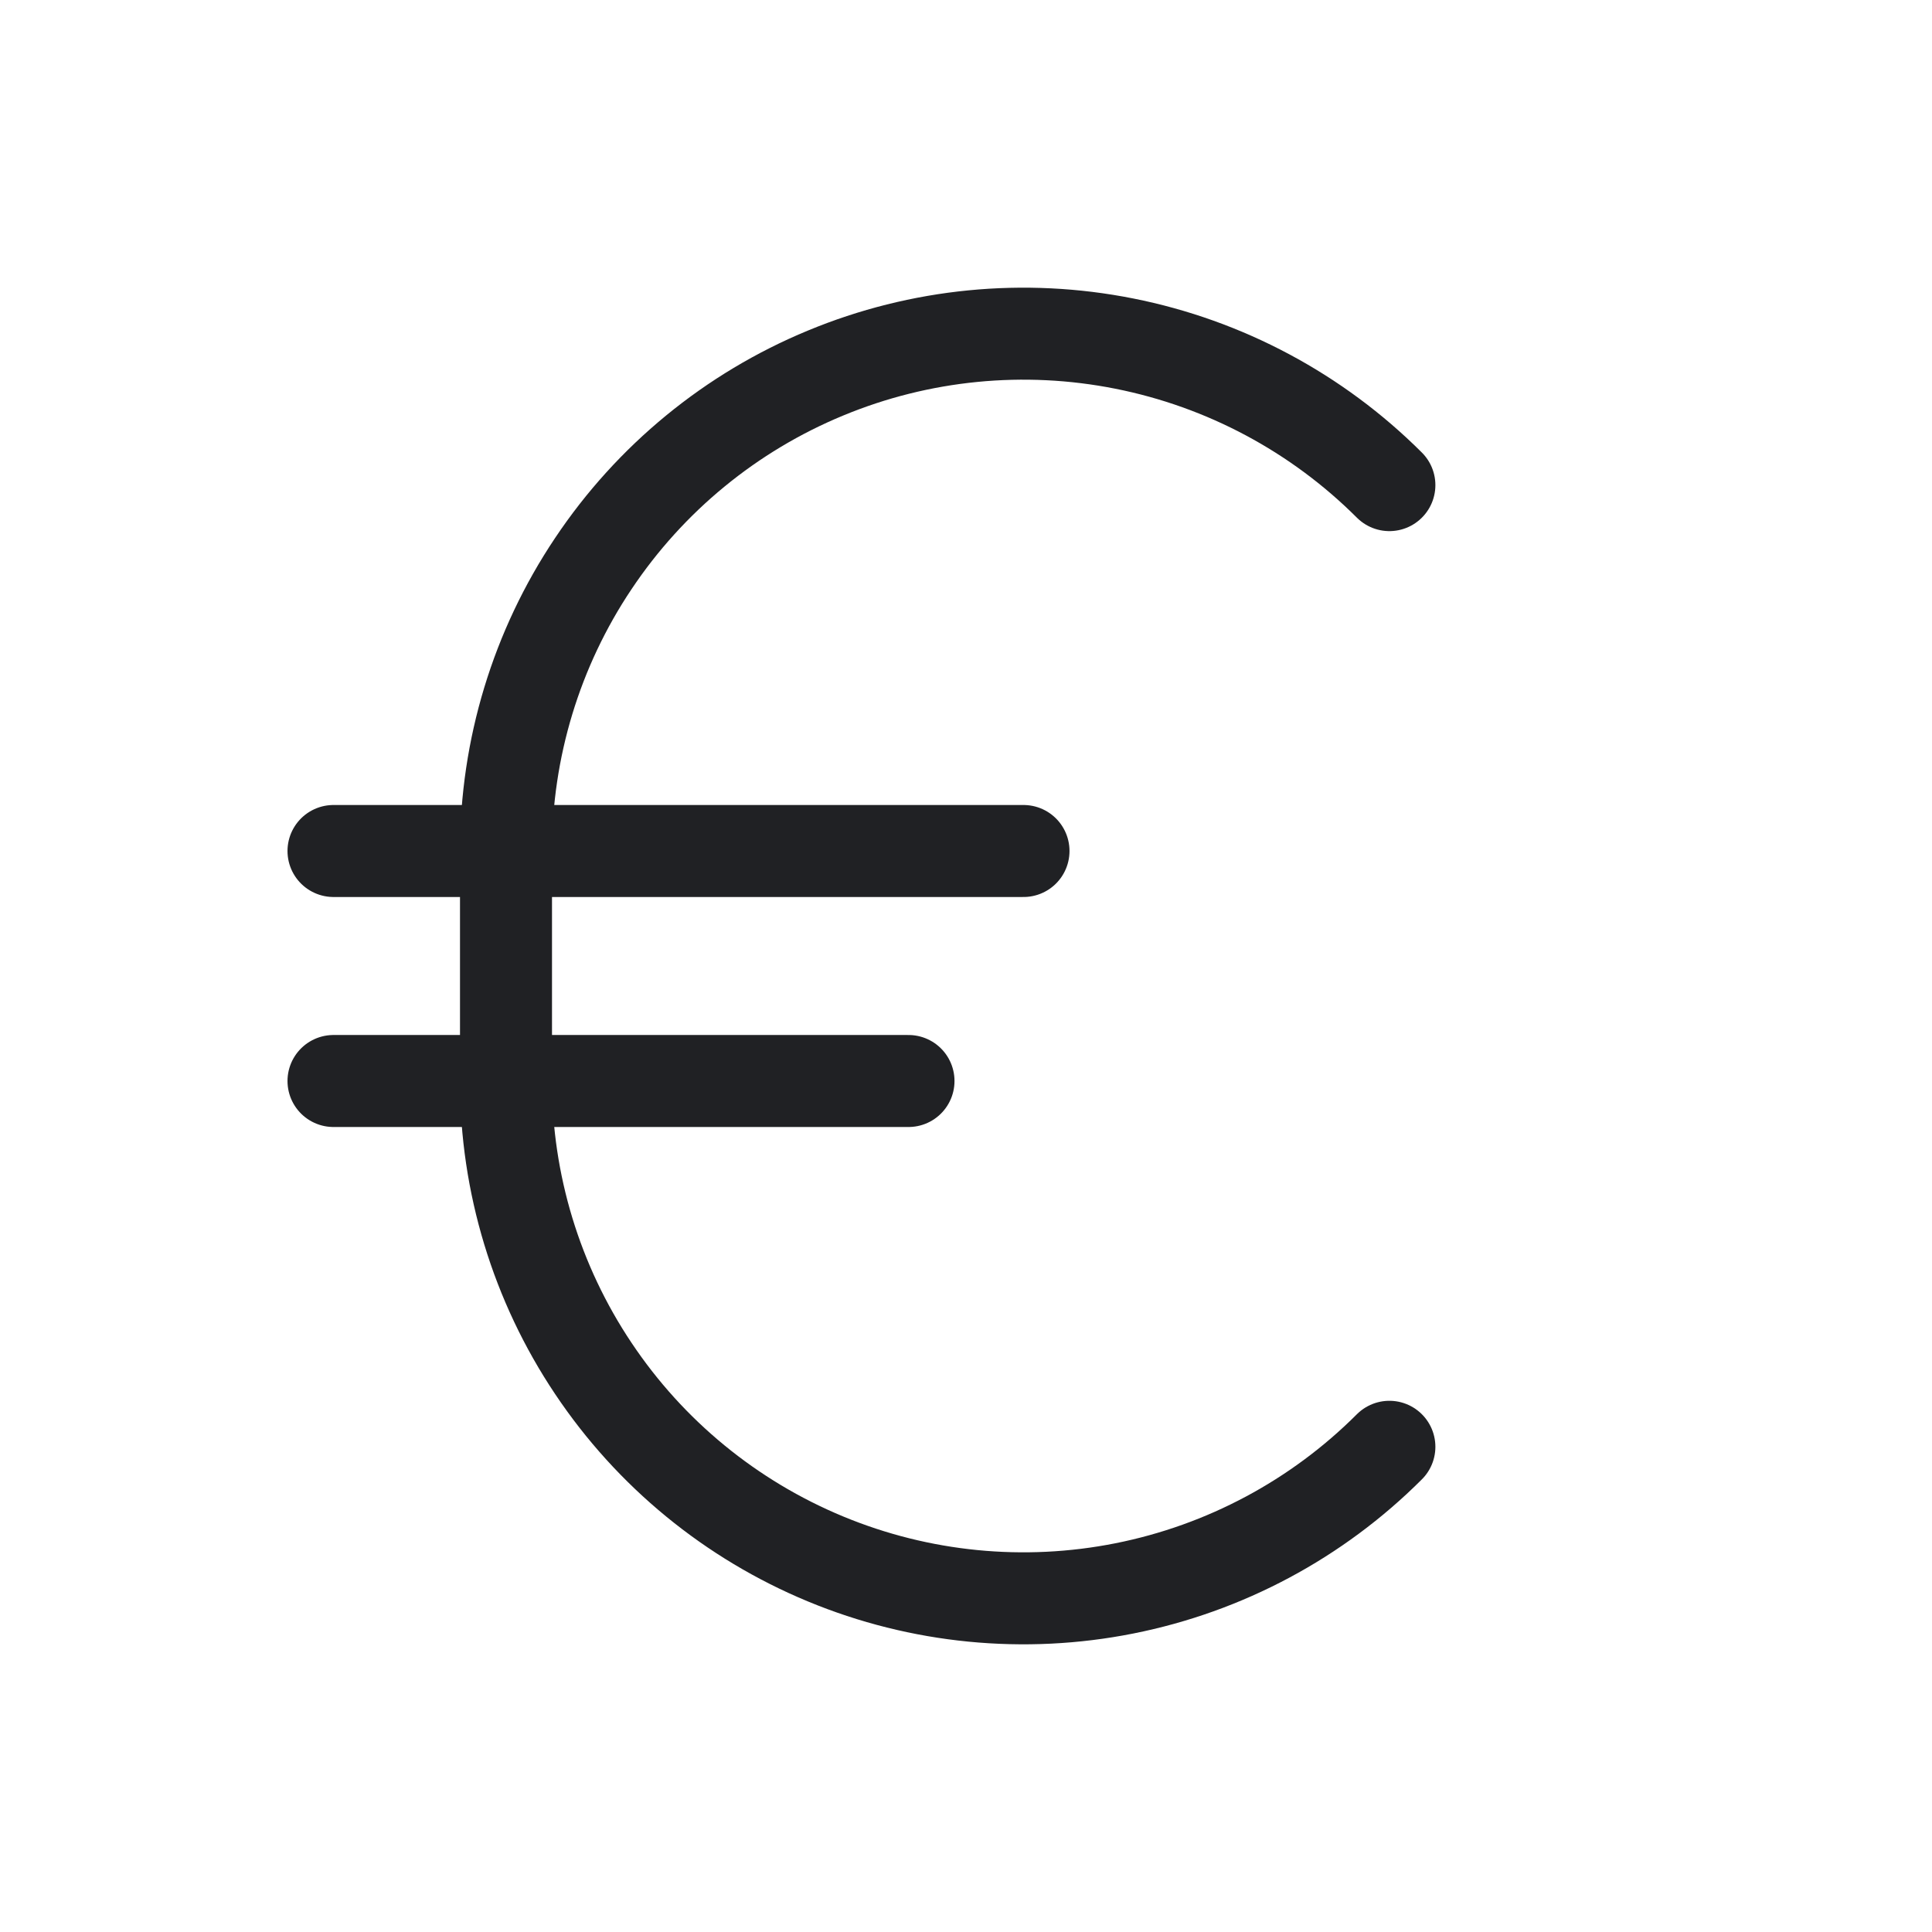 <svg width="24" height="24" viewBox="0 0 20 21" fill="none" xmlns="http://www.w3.org/2000/svg">
<g id="Frame" clip-path="url(#clip0_516_64699)">
<path id="Vector" d="M14.602 15.726C13.815 16.513 12.813 17.048 11.722 17.265C10.631 17.482 9.5 17.371 8.473 16.945C7.445 16.519 6.567 15.799 5.949 14.874C5.33 13.949 5 12.862 5 11.75V9.25C5 8.138 5.33 7.05 5.949 6.126C6.567 5.201 7.445 4.48 8.473 4.055C9.5 3.629 10.631 3.518 11.722 3.735C12.813 3.952 13.815 4.487 14.602 5.273" stroke="#202124" stroke-linecap="round" stroke-linejoin="round"/>
<path id="Vector_2" d="M3.125 9.25H10.625" stroke="#202124" stroke-linecap="round" stroke-linejoin="round"/>
<path id="Vector_3" d="M3.125 11.75H9.375" stroke="#202124" stroke-linecap="round" stroke-linejoin="round"/>
</g>
<defs>
<clipPath id="clip0_516_64699">
<rect width="20" height="20" fill="white" transform="translate(0 0.5)"/>
</clipPath>
</defs>
</svg>
